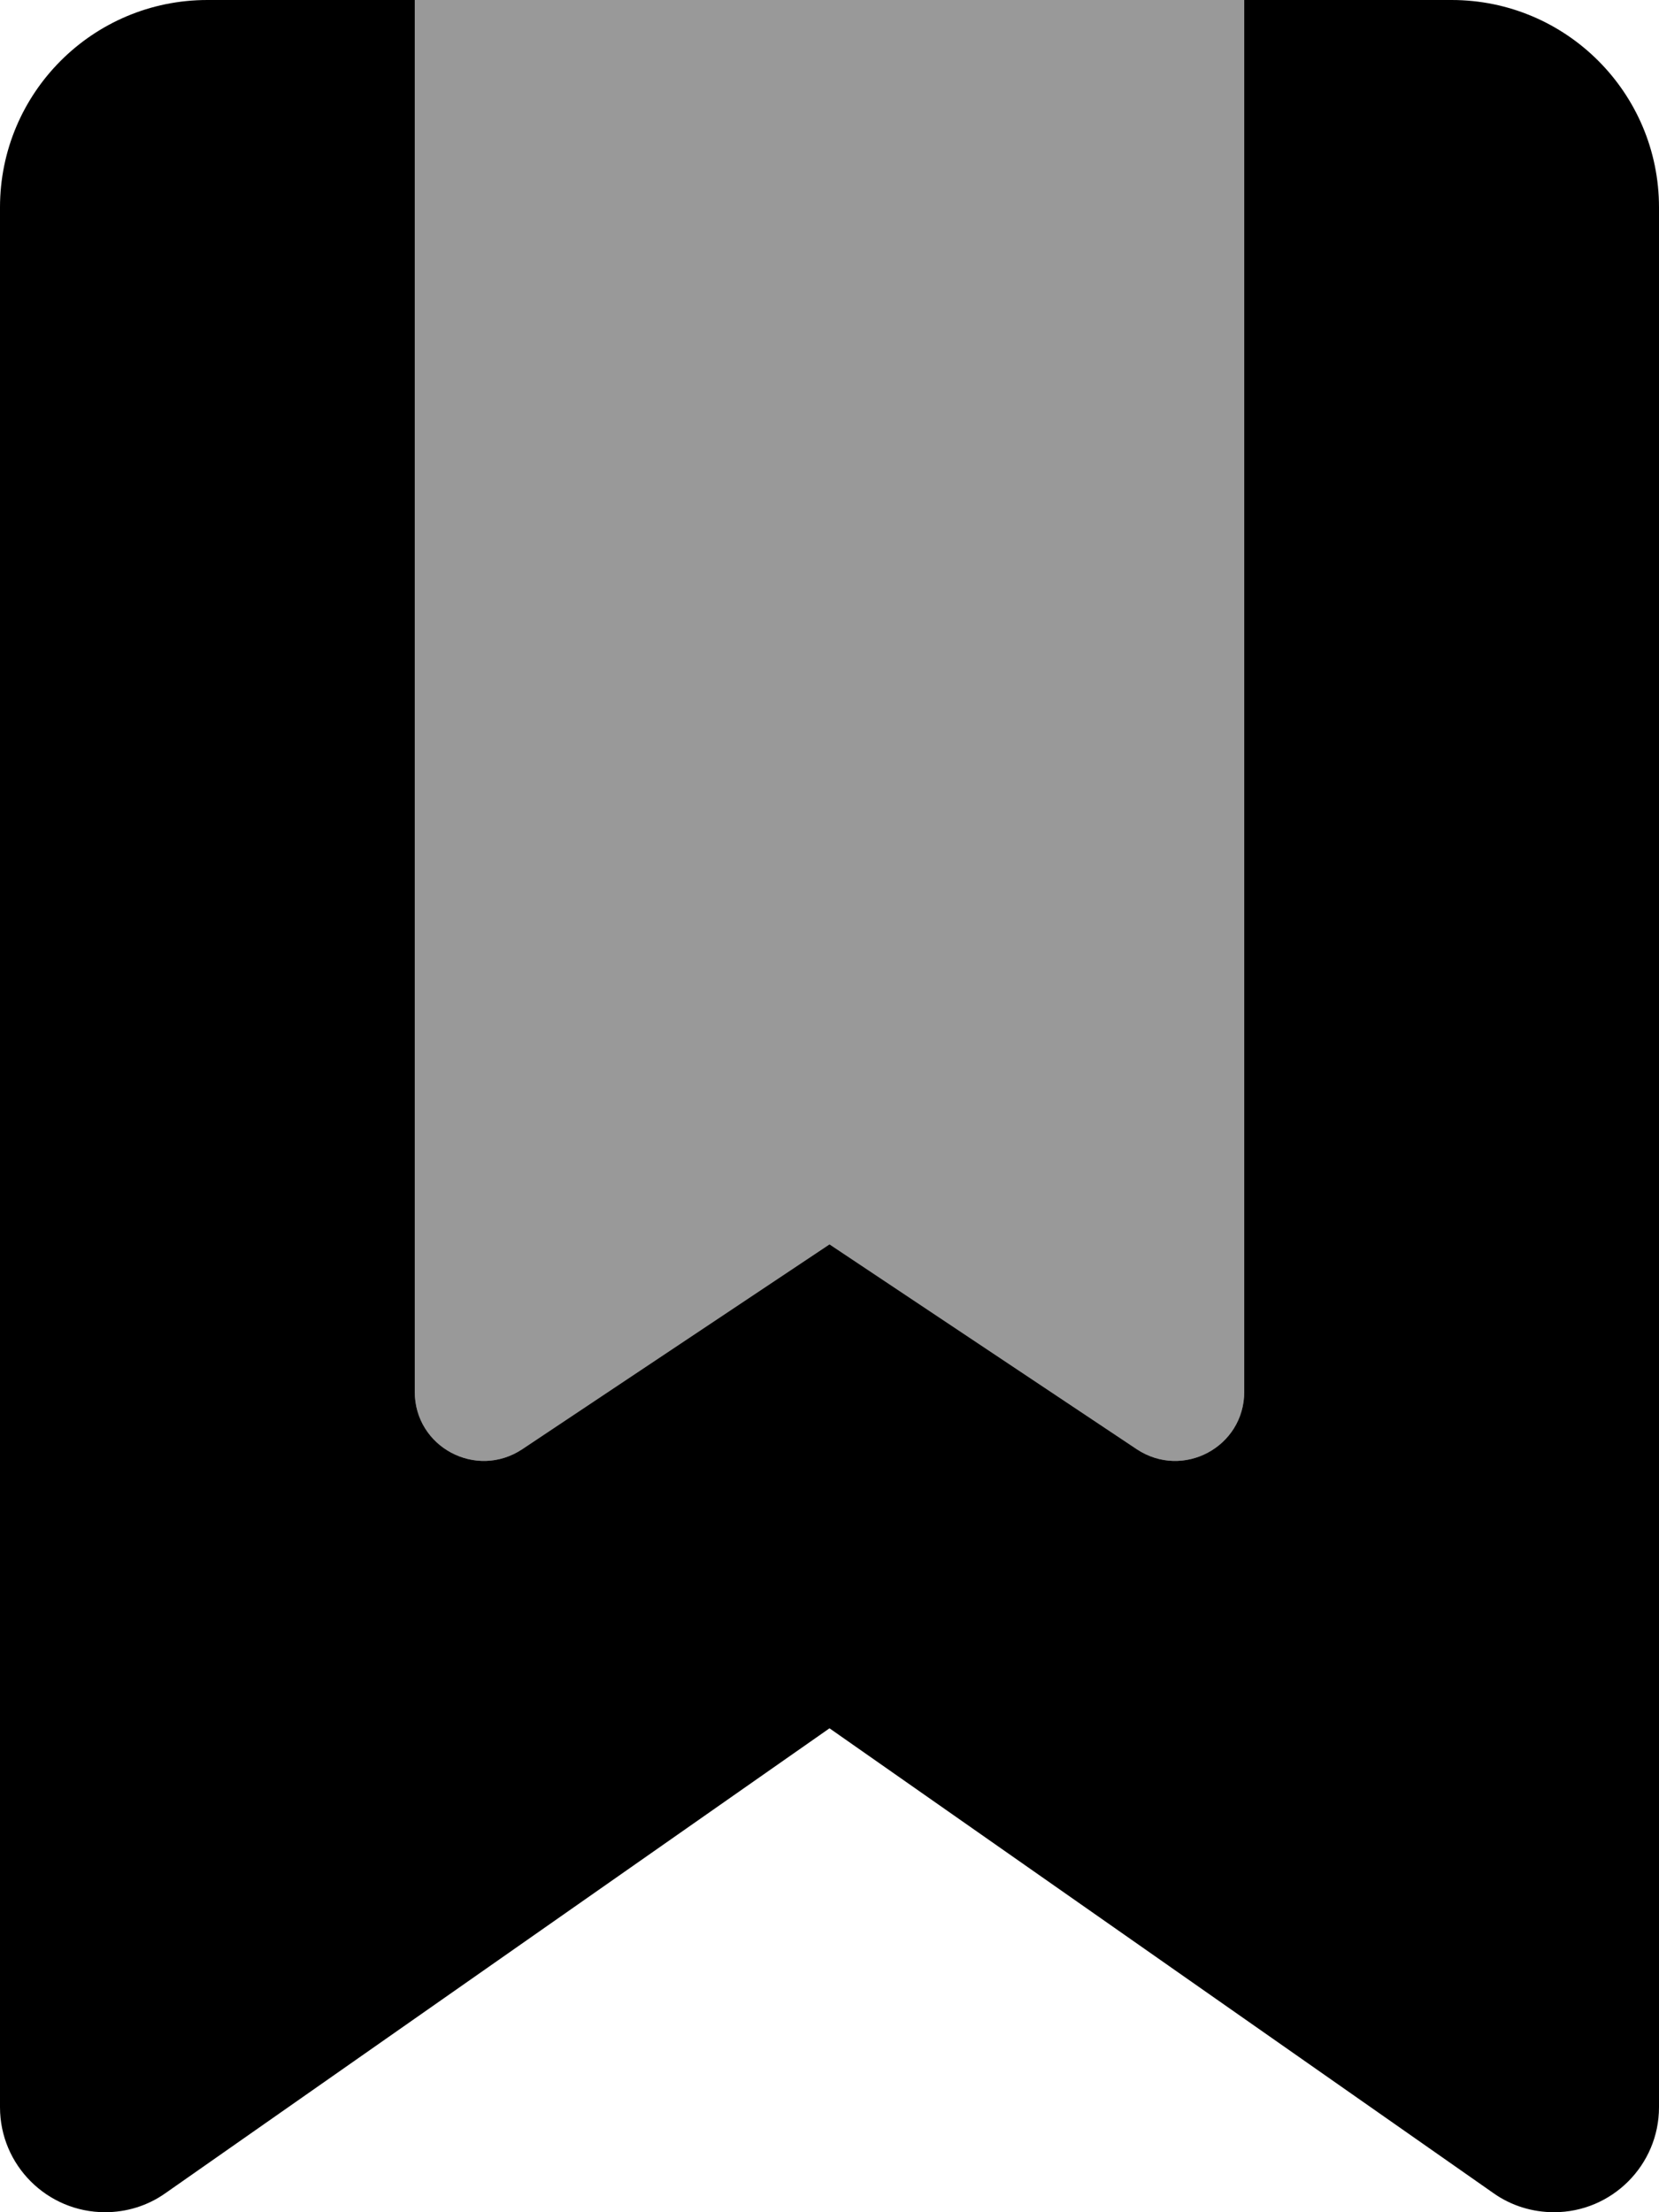 <svg xmlns="http://www.w3.org/2000/svg" viewBox="0 0 384 512"><!--! Font Awesome Pro 6.1.2 by @fontawesome - https://fontawesome.com License - https://fontawesome.com/license (Commercial License) Copyright 2022 Fonticons, Inc. --><defs><style>.fa-secondary{opacity:.4}</style></defs><path class="fa-primary" d="M0 487.7V48C0 21.49 21.49 0 48 0H96V322.1C96 334.9 110.2 342.5 120.9 335.4L192 288L263.1 335.4C273.8 342.5 288 334.9 288 322.1V0H336C362.5 0 384 21.49 384 48V487.7C384 501.1 373.1 512 359.7 512C354.7 512 349.8 510.5 345.7 507.6L192 400L38.28 507.6C34.19 510.5 29.32 512 24.33 512C10.89 512 0 501.1 0 487.7V487.7z"/><path class="fa-secondary" d="M192 288L120.9 335.4C110.2 342.5 96 334.9 96 322.1V0H288V322.1C288 334.9 273.8 342.5 263.1 335.4L192 288z"/></svg>